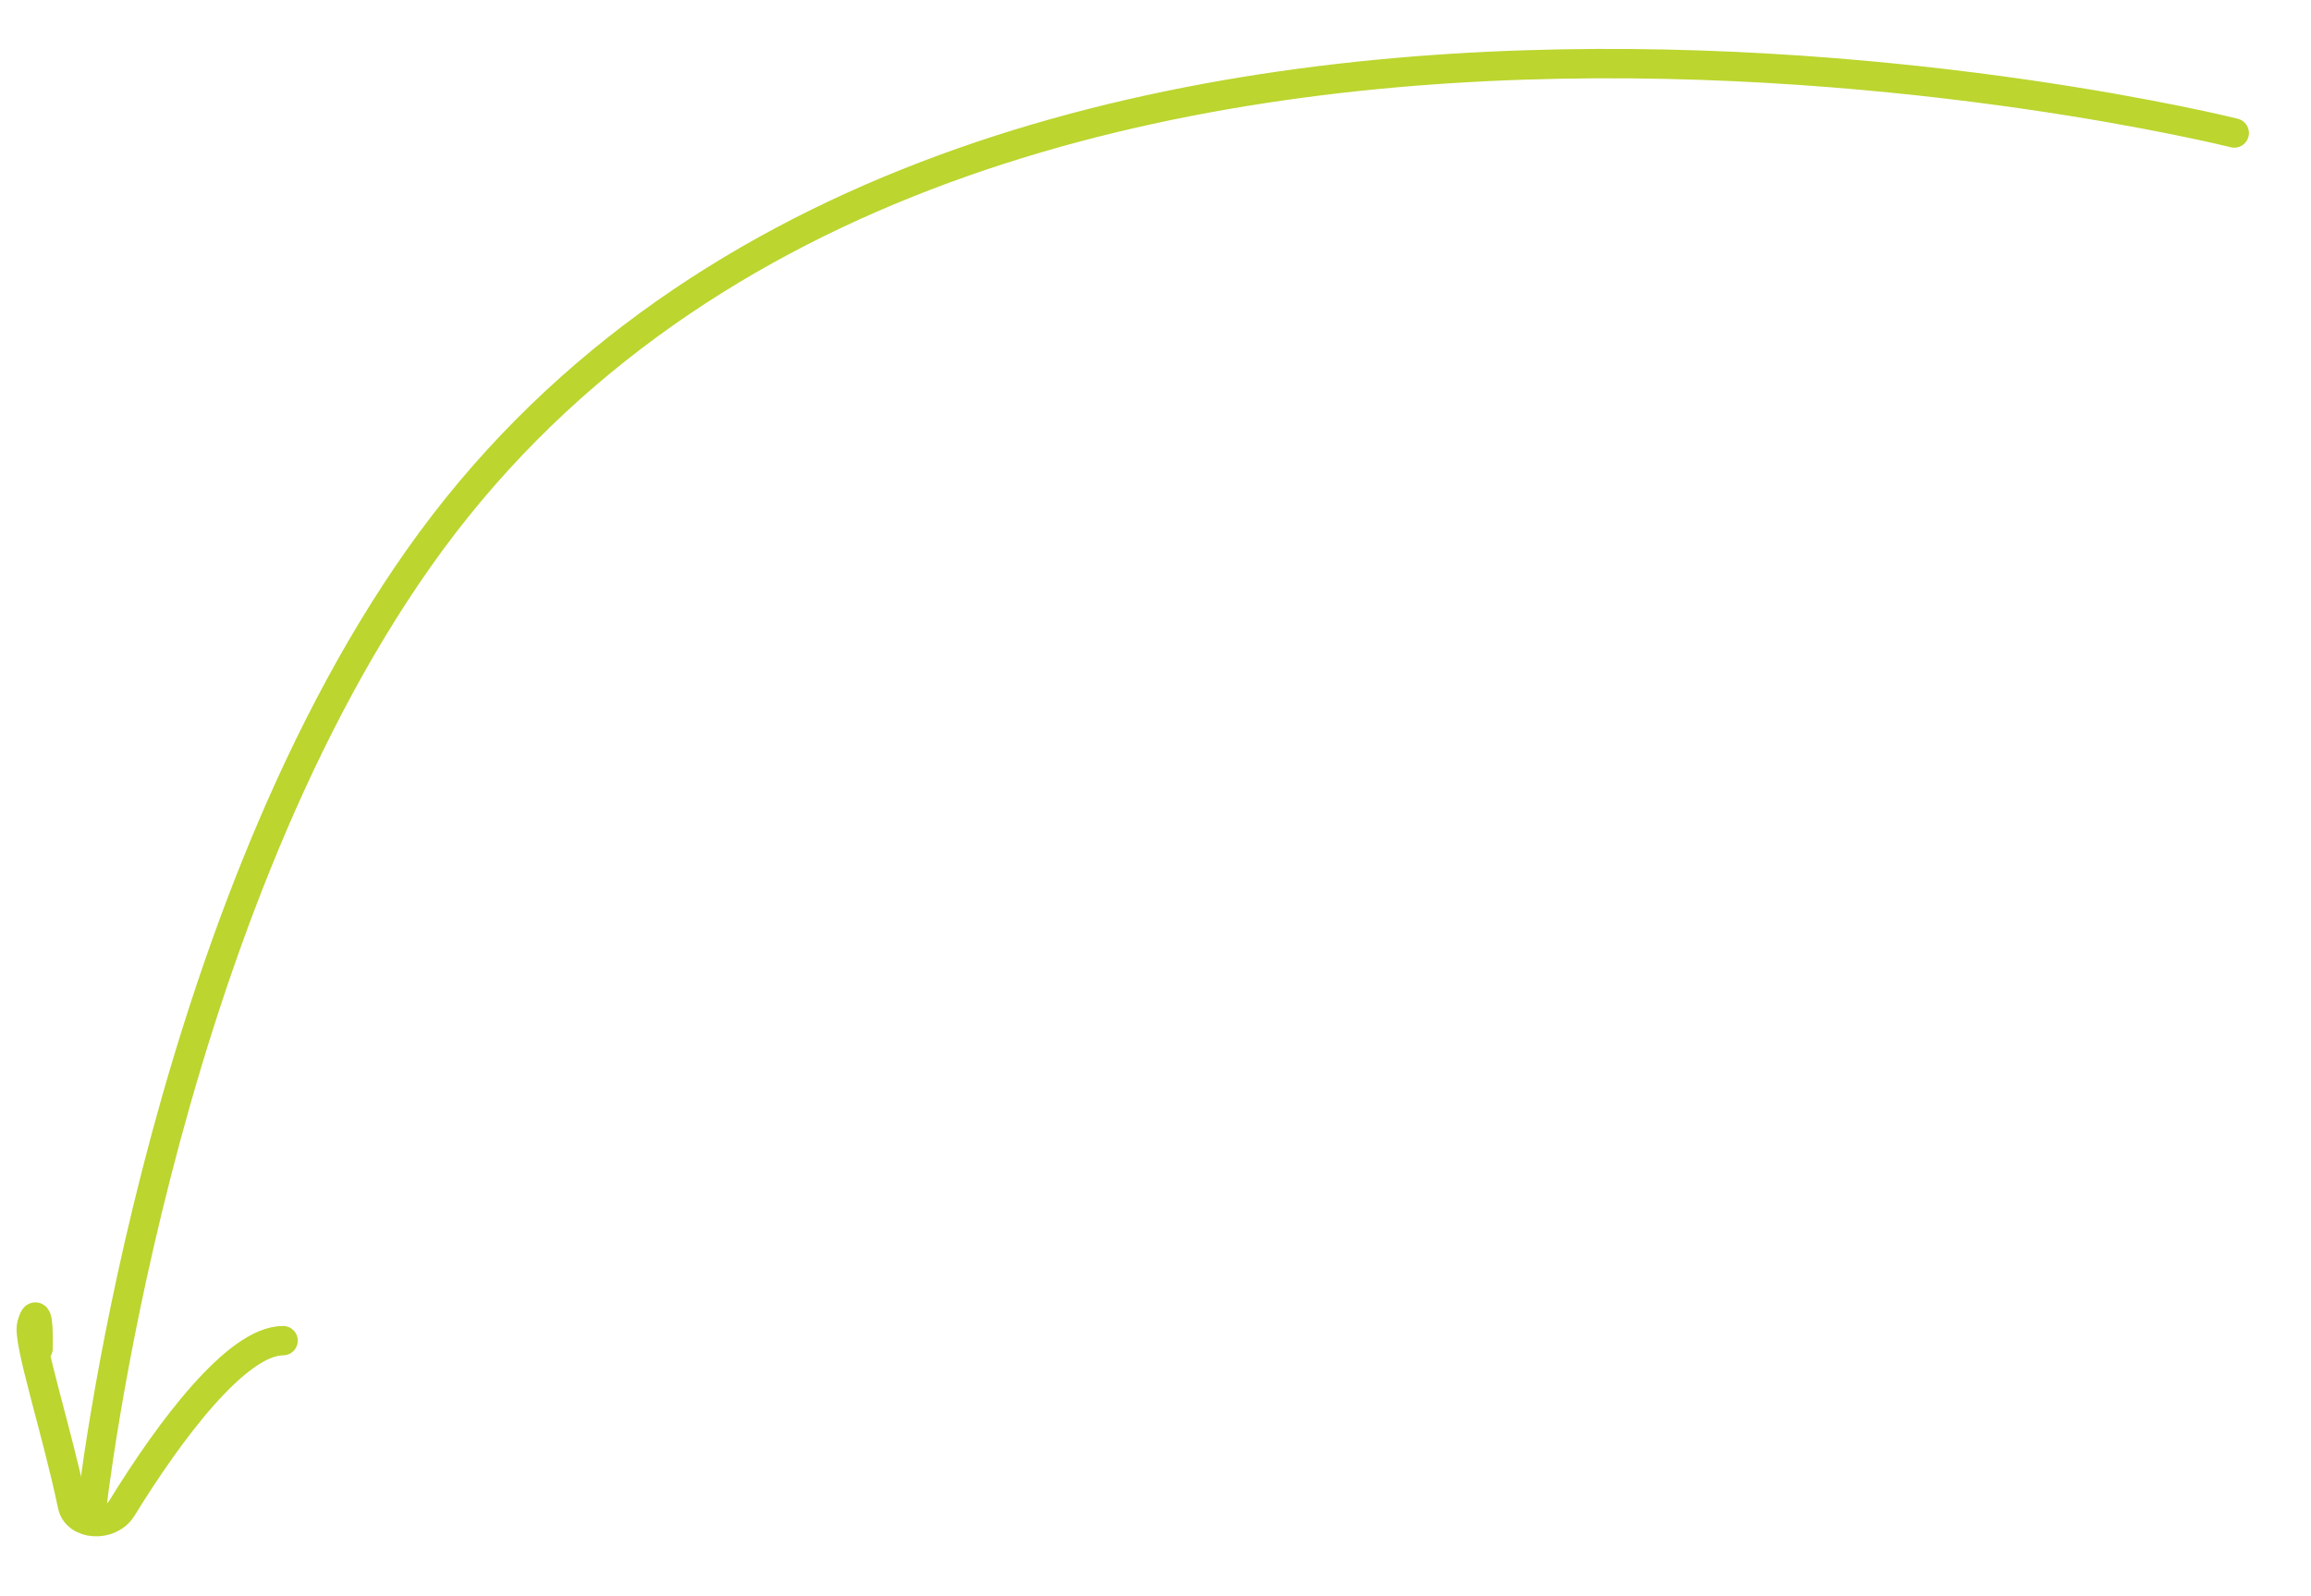 <?xml version="1.0" encoding="UTF-8"?> <svg xmlns="http://www.w3.org/2000/svg" width="236" height="163" viewBox="0 0 236 163" fill="none"><path d="M228.16 13.585C228.16 13.585 96.704 -19.412 42.795 56.979C15.856 95.153 9.334 154.244 9.334 154.244" stroke="#bcd52f" stroke-width="3" stroke-linecap="round"></path><path d="M3.888 137.743C3.929 136.021 3.856 133.127 3.242 135.33C2.788 136.96 5.775 145.979 7.398 153.768C7.828 155.831 11.228 156.043 12.456 154.046C17.352 146.09 24.19 136.958 28.908 136.945" stroke="#bcd52f" stroke-width="3" stroke-linecap="round"></path></svg> 